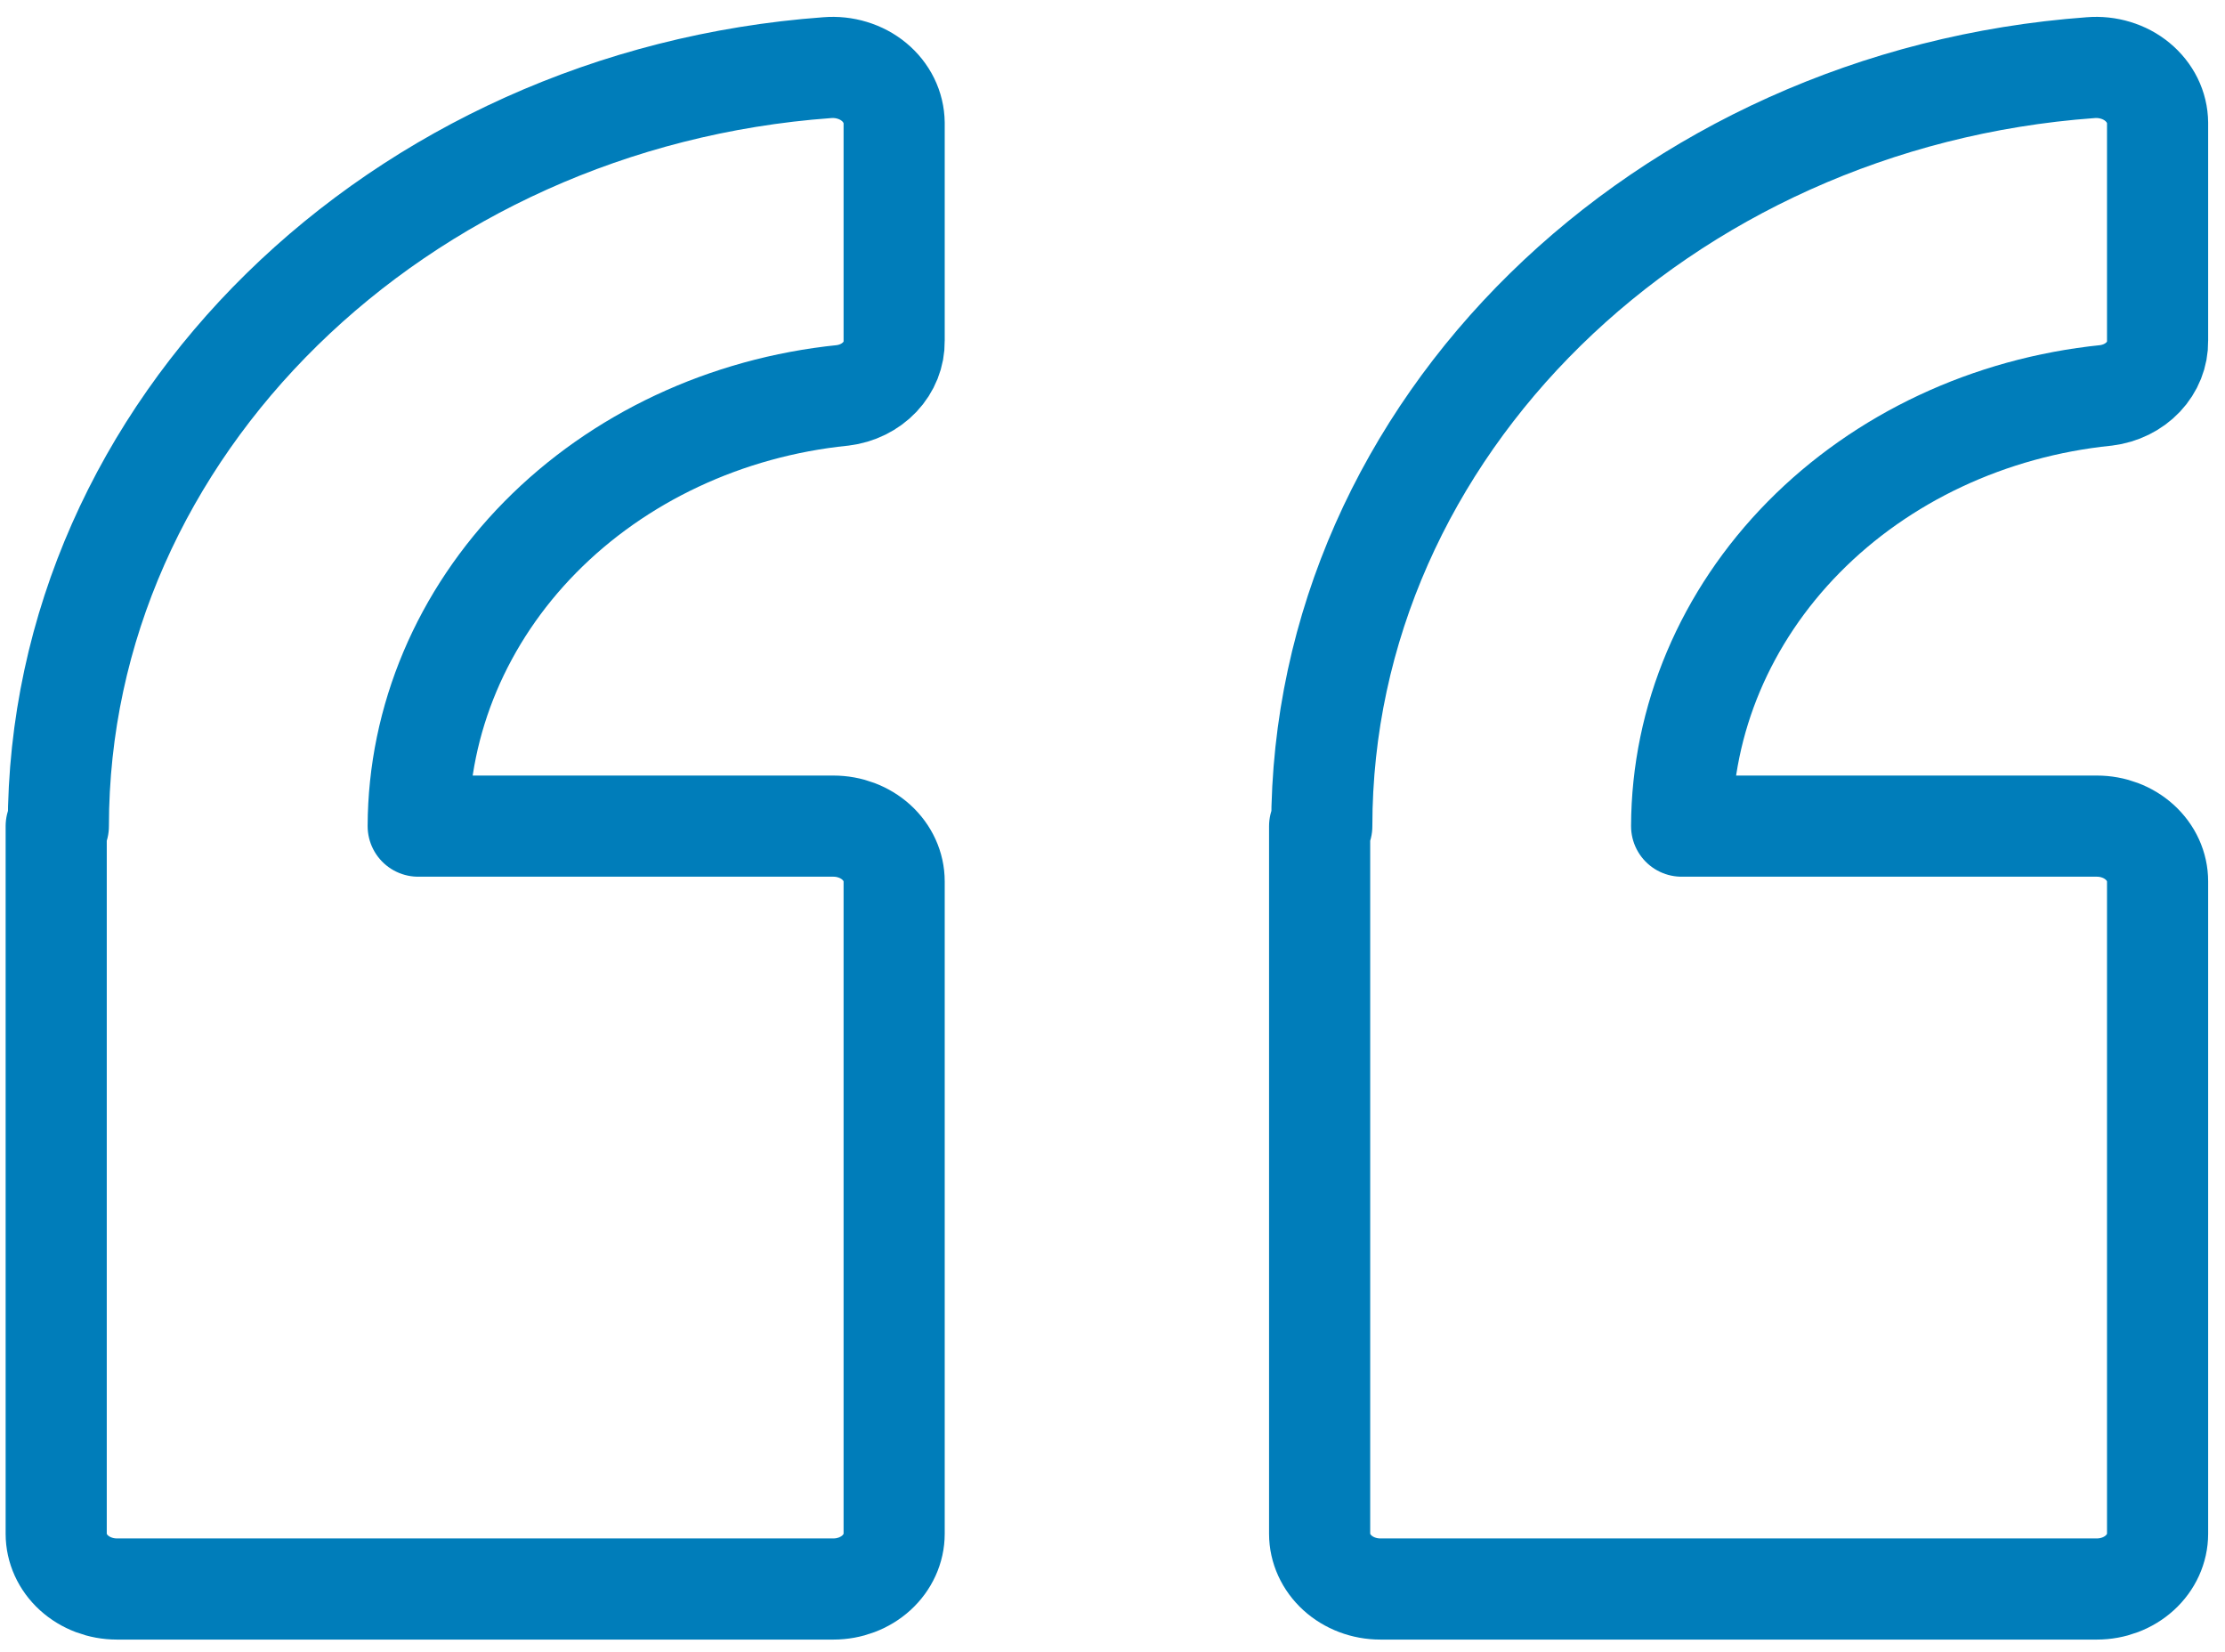 <svg width="66" height="49" viewBox="0 0 66 49" fill="none" xmlns="http://www.w3.org/2000/svg" aria-hidden="true">
  <path d="M26.523 10.111V3.645C26.52 3.416 26.466 3.189 26.363 2.98C26.26 2.771 26.111 2.583 25.924 2.429C25.738 2.275 25.518 2.158 25.279 2.086C25.04 2.013 24.787 1.986 24.536 2.007C11.82 2.936 1.731 12.699 1.731 24.503H1.667V45.491C1.667 45.925 1.856 46.342 2.194 46.65C2.532 46.957 2.99 47.13 3.468 47.13H24.722C25.199 47.13 25.657 46.957 25.995 46.65C26.333 46.342 26.523 45.925 26.523 45.491V26.142C26.523 25.707 26.333 25.291 25.995 24.983C25.657 24.676 25.199 24.503 24.722 24.503H12.405C12.416 21.338 13.705 18.288 16.026 15.932C18.348 13.576 21.539 12.079 24.994 11.727C25.422 11.675 25.814 11.481 26.096 11.183C26.377 10.885 26.529 10.504 26.523 10.111Z" stroke="#007DBA" stroke-width="3" stroke-linecap="round" stroke-linejoin="round"></path>
  <path d="M64 10.111V3.645C63.998 3.416 63.944 3.189 63.841 2.98C63.737 2.771 63.588 2.583 63.401 2.429C63.215 2.275 62.995 2.158 62.756 2.086C62.517 2.013 62.264 1.986 62.013 2.007C49.297 2.936 39.208 12.699 39.208 24.503H39.144V45.491C39.144 45.925 39.334 46.342 39.672 46.65C40.009 46.957 40.467 47.13 40.945 47.13H62.199C62.677 47.13 63.135 46.957 63.472 46.65C63.81 46.342 64 45.925 64 45.491V26.142C64 25.707 63.81 25.291 63.472 24.983C63.135 24.676 62.677 24.503 62.199 24.503H49.882C49.893 21.338 51.182 18.288 53.503 15.932C55.825 13.576 59.016 12.079 62.471 11.727C62.899 11.674 63.291 11.481 63.573 11.183C63.854 10.885 64.006 10.504 64 10.111Z" stroke="#007DBA" stroke-width="3" stroke-linecap="round" stroke-linejoin="round"></path>
</svg>